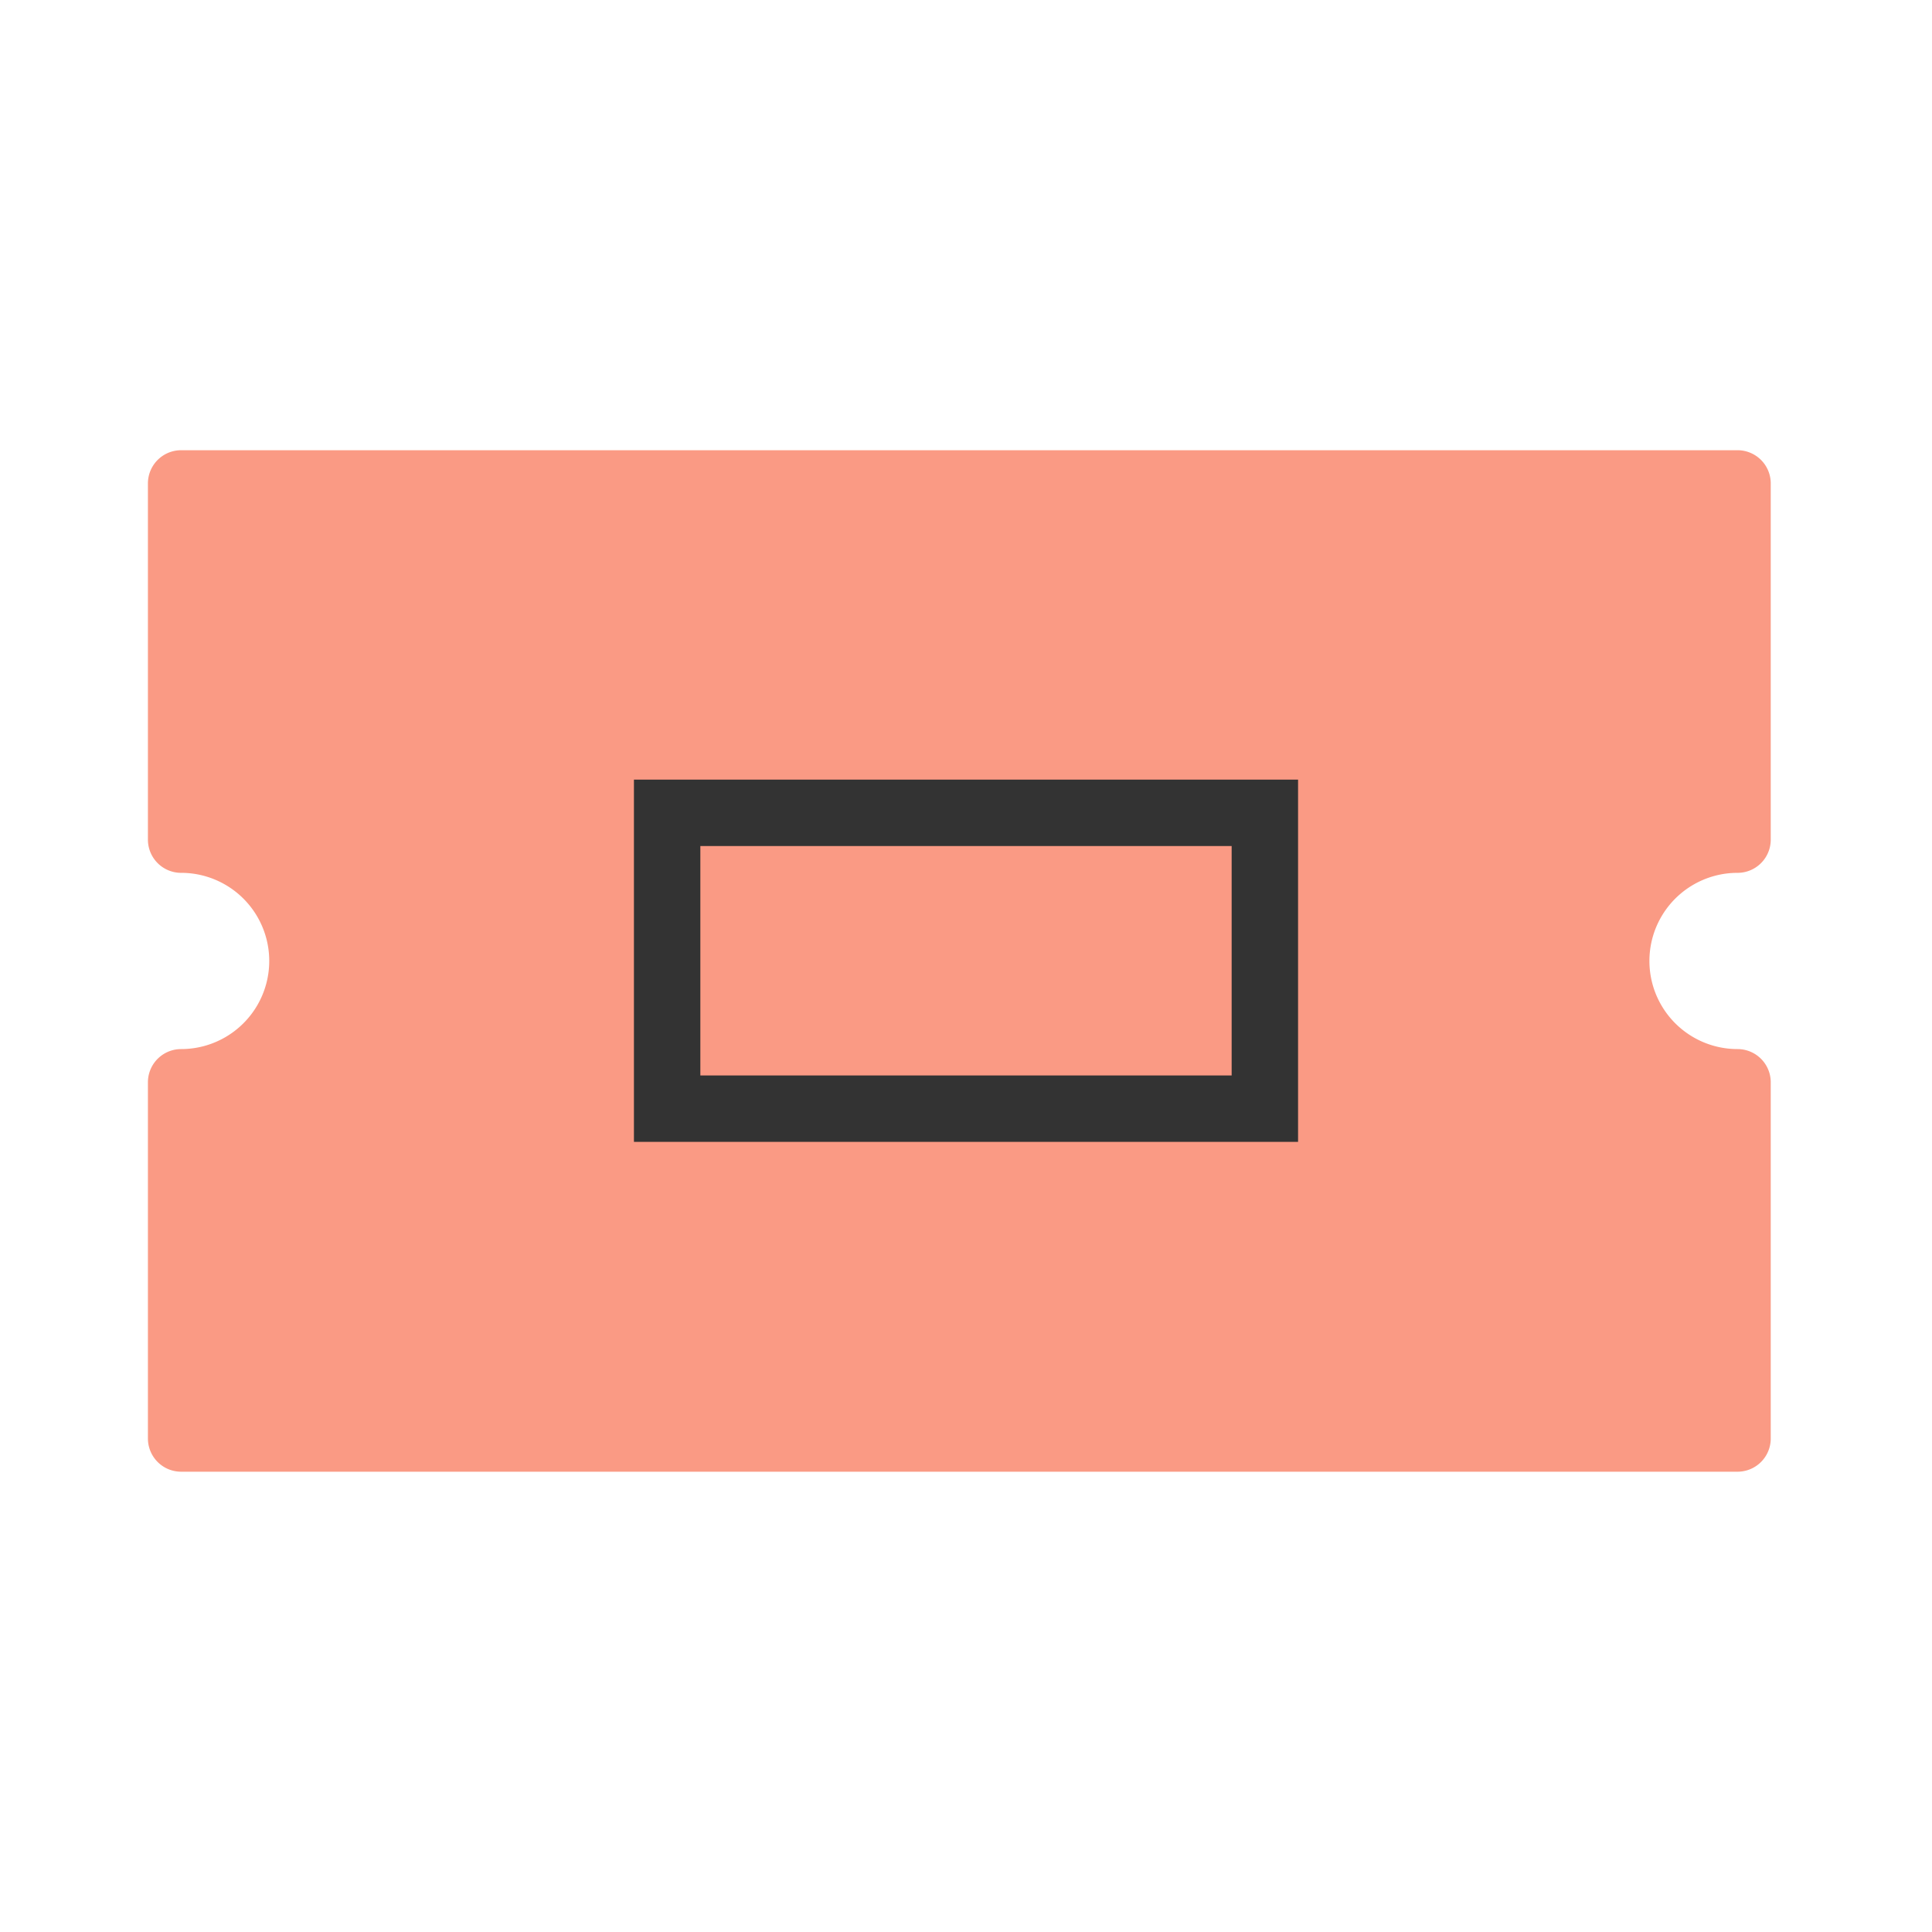 <svg xmlns="http://www.w3.org/2000/svg" width="32" height="32" viewBox="0 0 32 32">
  <g id="ic_b_menu2_on" transform="translate(10896 7538)">
    <g id="그룹_25306" data-name="그룹 25306" transform="translate(-11006.5 -8310.087)">
      <path id="패스_36293" data-name="패스 36293" d="M142.742,495.872v-5.9a2.009,2.009,0,1,1,0-4.019v-5.9H116.963v5.9a2.009,2.009,0,0,1,0,4.019v5.9Z" transform="translate(-3.463 300.041)" fill="#fa9a84" stroke="#fa9a84" stroke-linecap="round" stroke-linejoin="round" stroke-width="1.1"/>
      <g id="사각형_6695" data-name="사각형 6695" transform="translate(121 785)" fill="#fa9a84" stroke="#333" stroke-width="1.1">
        <rect width="11" height="6" stroke="none"/>
        <rect x="0.55" y="0.55" width="9.9" height="4.9" fill="none"/>
      </g>
    </g>
    <rect id="사각형_11477" data-name="사각형 11477" width="32" height="32" transform="translate(-10896 -7538)" fill="none"/>
  </g>
</svg>

